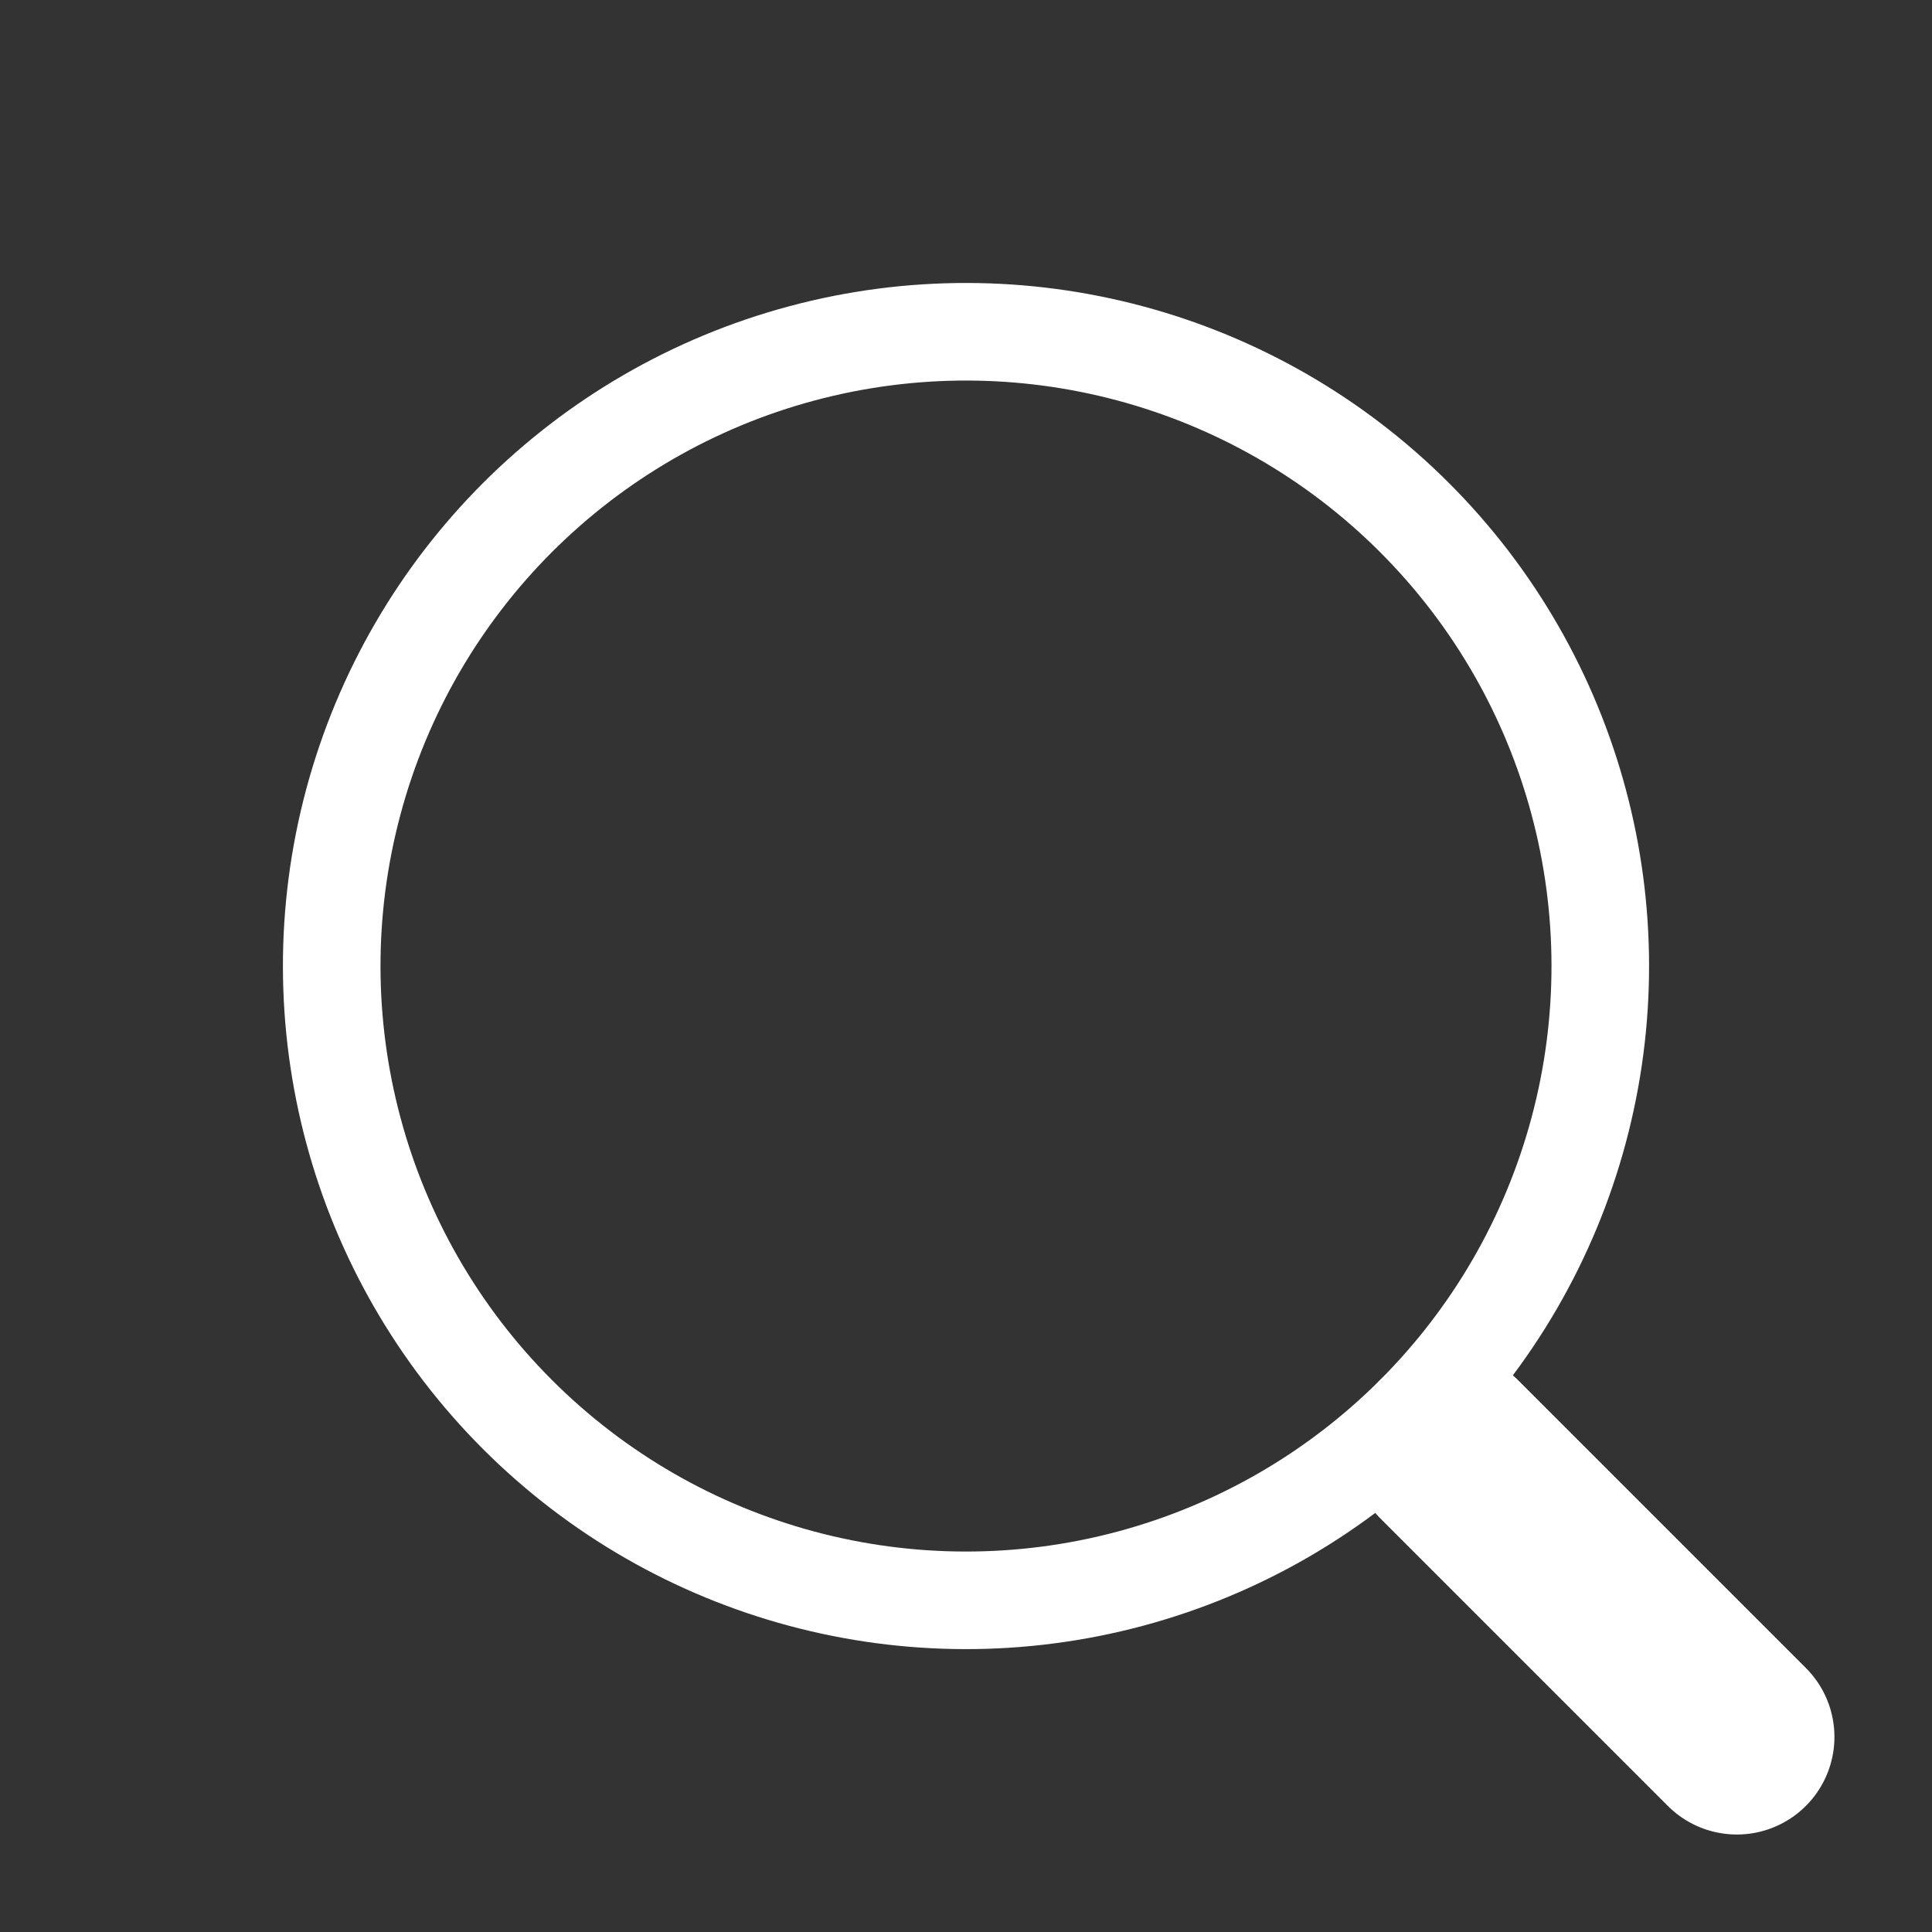 <svg xmlns="http://www.w3.org/2000/svg" width="19.799" height="19.799" viewBox="0 0 19.799 19.799">
  <rect x="0" y="0" width="19.799" height="19.799" fill="#333333" stroke="none"/>
  <g id="グループ_734" data-name="グループ 734" transform="translate(-599.626 -448.711)">
    <g id="楕円形_76" data-name="楕円形 76" transform="translate(599.626 458.611) rotate(-45)" fill="none" stroke="#fff" stroke-width="1">
      <circle cx="7" cy="7" r="7" stroke="none"/>
      <circle cx="7" cy="7" r="6.5" fill="none"/>
    </g>
    <path id="パス_1744" data-name="パス 1744" d="M8902-6738v4.172" transform="translate(-915.704 11522.711) rotate(-45)" fill="none" stroke="#fff" stroke-linecap="round" stroke-width="2"/>
  </g>
</svg>
